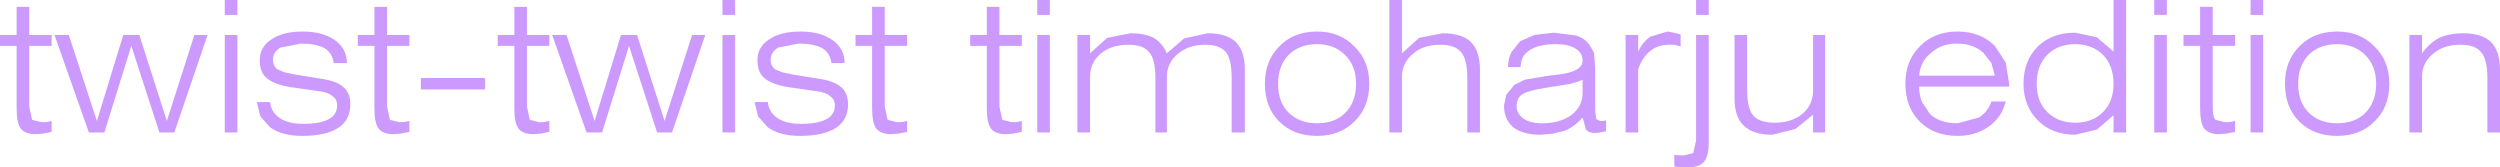 <?xml version="1.0" encoding="UTF-8" standalone="no"?>
<svg xmlns:xlink="http://www.w3.org/1999/xlink" height="14.6px" width="218.0px" xmlns="http://www.w3.org/2000/svg">
  <g transform="matrix(1.0, 0.0, 0.0, 1.0, 109.0, 7.3)">
    <path d="M16.8 -4.4 Q18.45 -4.4 19.25 -3.65 20.05 -2.85 20.05 -1.25 L20.05 4.25 18.95 4.25 18.95 -0.5 Q18.95 -2.15 18.4 -2.75 17.9 -3.4 16.6 -3.4 15.1 -3.4 14.2 -2.6 13.25 -1.8 13.25 -0.6 L13.25 4.25 12.15 4.25 12.15 -7.3 13.25 -7.3 13.25 -2.65 14.75 -4.0 16.8 -4.4 M29.6 -3.4 L30.0 -2.7 30.1 -1.35 30.1 2.4 30.2 3.1 30.55 3.25 30.8 3.25 31.05 3.2 31.05 4.15 30.75 4.2 30.55 4.25 30.1 4.3 Q29.55 4.3 29.3 4.0 L29.0 2.95 Q28.3 3.75 27.45 4.1 L26.45 4.35 25.35 4.45 Q23.8 4.45 22.95 3.8 22.15 3.1 22.15 1.9 L22.35 0.95 23.05 0.1 23.95 -0.35 26.05 -0.7 26.9 -0.8 Q29.0 -1.05 29.0 -2.0 29.0 -2.7 28.4 -3.05 27.8 -3.45 26.65 -3.45 25.15 -3.45 24.35 -2.9 23.6 -2.4 23.6 -1.45 L22.5 -1.45 Q22.5 -2.2 22.8 -2.75 L23.55 -3.7 24.8 -4.25 26.5 -4.45 28.45 -4.2 Q29.2 -3.95 29.6 -3.4 M23.85 3.05 Q24.45 3.45 25.45 3.45 27.0 3.45 28.0 2.75 29.0 2.0 29.0 0.8 L29.0 -0.35 28.65 -0.2 28.0 0.0 25.85 0.35 Q24.2 0.6 23.7 0.95 23.25 1.3 23.25 1.95 23.25 2.6 23.85 3.05 M-3.9 -3.4 Q-5.35 -3.4 -6.3 -2.6 -7.25 -1.8 -7.25 -0.6 L-7.25 4.25 -8.25 4.25 -8.25 -0.5 Q-8.25 -2.15 -8.8 -2.75 -9.3 -3.4 -10.6 -3.4 -12.1 -3.4 -13.05 -2.6 -13.95 -1.8 -13.95 -0.6 L-13.95 4.25 -15.05 4.25 -15.05 -4.25 -13.95 -4.25 -13.95 -2.65 -12.45 -4.0 -10.4 -4.4 Q-9.2 -4.4 -8.4 -4.0 -7.65 -3.55 -7.25 -2.65 L-5.75 -3.95 -3.7 -4.4 Q-2.05 -4.4 -1.25 -3.65 -0.45 -2.85 -0.45 -1.25 L-0.45 4.25 -1.6 4.25 -1.6 -0.5 Q-1.6 -2.15 -2.1 -2.75 -2.65 -3.4 -3.9 -3.4 M5.85 -3.45 Q4.3 -3.45 3.35 -2.5 2.45 -1.55 2.45 0.0 2.45 1.6 3.35 2.5 4.3 3.45 5.85 3.45 7.4 3.45 8.3 2.55 9.25 1.6 9.25 0.0 9.25 -1.55 8.3 -2.5 7.35 -3.45 5.85 -3.45 M9.1 -3.25 Q10.4 -2.0 10.4 0.0 10.4 2.05 9.1 3.3 7.85 4.55 5.85 4.55 3.8 4.55 2.55 3.3 1.3 2.05 1.3 0.0 1.3 -2.0 2.55 -3.25 3.8 -4.55 5.85 -4.55 7.85 -4.55 9.1 -3.25 M58.4 -3.25 Q59.65 -4.55 61.7 -4.55 63.7 -4.55 64.95 -3.3 L65.9 -1.85 66.2 0.0 66.2 0.25 58.35 0.25 Q58.35 1.0 58.6 1.6 L59.3 2.65 Q60.15 3.45 61.7 3.45 L63.55 2.95 Q64.35 2.45 64.65 1.55 L65.9 1.55 Q65.55 2.95 64.4 3.75 63.25 4.55 61.7 4.55 59.65 4.55 58.4 3.3 57.15 2.05 57.15 0.0 57.15 -2.0 58.4 -3.25 M58.35 -0.7 L64.95 -0.7 64.65 -1.8 63.95 -2.7 Q63.05 -3.5 61.65 -3.5 60.3 -3.5 59.4 -2.7 58.45 -1.95 58.35 -0.7 M67.45 0.0 Q67.45 -2.0 68.7 -3.25 69.95 -4.45 71.95 -4.45 L73.85 -4.05 75.3 -2.8 75.3 -7.3 76.4 -7.3 76.4 4.25 75.3 4.25 75.3 2.75 73.85 4.0 71.95 4.45 Q69.95 4.45 68.7 3.2 67.45 1.95 67.45 0.0 M69.5 2.45 Q70.45 3.4 71.95 3.4 73.5 3.4 74.4 2.45 75.3 1.55 75.3 0.0 75.3 -1.55 74.4 -2.5 73.45 -3.45 71.95 -3.45 70.45 -3.45 69.5 -2.5 68.6 -1.55 68.6 0.0 68.6 1.55 69.5 2.45 M36.55 -3.4 Q35.55 -3.4 34.9 -2.85 34.2 -2.3 33.85 -1.25 L33.85 4.25 32.75 4.25 32.75 -4.25 33.85 -4.25 33.85 -2.8 Q34.2 -3.6 34.9 -4.1 L36.4 -4.55 36.95 -4.45 37.55 -4.3 37.55 -3.25 37.0 -3.4 36.55 -3.4 M38.9 -7.3 L40.0 -7.3 40.0 -6.0 38.9 -6.0 38.9 -7.3 M43.35 -4.25 L43.35 0.55 Q43.35 2.15 43.9 2.8 44.45 3.4 45.75 3.4 47.2 3.4 48.15 2.65 49.1 1.85 49.1 0.6 L49.1 -4.25 50.15 -4.25 50.15 4.25 49.1 4.25 49.1 2.7 47.55 3.95 45.55 4.45 Q43.85 4.45 43.05 3.65 42.25 2.9 42.25 1.25 L42.25 -4.25 43.35 -4.25 M40.0 -4.25 L40.0 5.2 Q40.0 6.35 39.55 6.85 39.15 7.3 38.1 7.3 L37.5 7.3 37.2 7.25 37.0 7.2 37.0 6.2 37.4 6.25 37.85 6.25 38.65 6.05 38.9 4.95 38.9 -4.25 40.0 -4.25 M-63.05 -6.7 L-63.05 -4.25 -61.1 -4.25 -61.1 -3.3 -63.05 -3.3 -63.05 2.0 -62.8 3.15 -62.0 3.35 -61.6 3.35 -61.1 3.25 -61.1 4.2 -61.85 4.35 -62.5 4.4 Q-63.4 4.4 -63.8 3.9 -64.15 3.4 -64.15 2.15 L-64.15 -3.3 -65.6 -3.3 -65.6 -4.25 -64.15 -4.25 -64.15 -6.7 -63.05 -6.7 M-66.7 0.5 L-72.3 0.5 -72.3 -0.5 -66.7 -0.5 -66.7 0.5 M-54.85 -4.25 L-53.45 -4.25 -51.05 3.25 -48.65 -4.25 -47.5 -4.25 -50.4 4.25 -51.7 4.25 -54.15 -3.3 -56.5 4.25 -57.85 4.25 -60.85 -4.25 -59.6 -4.25 -57.15 3.25 -54.85 -4.25 M-84.55 -3.15 Q-85.2 -2.75 -85.2 -2.1 -85.2 -1.55 -84.8 -1.25 L-84.2 -1.0 -83.25 -0.8 -81.1 -0.45 Q-79.65 -0.25 -79.05 0.3 -78.45 0.8 -78.45 1.8 -78.45 3.15 -79.5 3.85 -80.6 4.55 -82.65 4.55 -84.4 4.55 -85.45 3.8 L-86.3 2.85 -86.6 1.6 -85.45 1.6 Q-85.35 2.5 -84.6 3.0 -83.85 3.5 -82.55 3.5 -81.1 3.5 -80.35 3.1 -79.6 2.7 -79.6 1.9 -79.6 1.35 -80.0 1.1 -80.35 0.75 -81.2 0.65 L-83.65 0.3 Q-85.15 0.05 -85.75 -0.5 -86.35 -1.0 -86.35 -2.05 -86.35 -3.2 -85.35 -3.85 -84.35 -4.55 -82.6 -4.55 -80.85 -4.55 -79.8 -3.8 -78.75 -3.05 -78.75 -1.8 L-79.9 -1.8 Q-80.0 -2.65 -80.7 -3.1 -81.45 -3.5 -82.75 -3.5 L-84.55 -3.15 M-88.3 -7.3 L-88.3 -6.0 -89.4 -6.0 -89.4 -7.3 -88.3 -7.3 M-88.3 -4.25 L-88.3 4.25 -89.4 4.25 -89.4 -4.25 -88.3 -4.25 M-76.35 -6.7 L-75.25 -6.7 -75.25 -4.25 -73.3 -4.25 -73.3 -3.3 -75.25 -3.3 -75.25 2.0 -75.0 3.15 -74.2 3.35 -73.8 3.35 -73.3 3.25 -73.3 4.2 -74.05 4.35 -74.7 4.4 Q-75.6 4.4 -76.0 3.9 -76.35 3.4 -76.35 2.15 L-76.35 -3.3 -77.8 -3.3 -77.8 -4.25 -76.35 -4.25 -76.35 -6.7 M-21.85 -4.25 L-19.9 -4.25 -19.9 -3.3 -21.85 -3.3 -21.85 2.0 -21.6 3.15 -20.8 3.35 -20.4 3.35 -19.9 3.25 -19.9 4.2 -20.65 4.35 -21.3 4.4 Q-22.2 4.4 -22.6 3.9 -22.95 3.4 -22.95 2.15 L-22.95 -3.3 -24.4 -3.3 -24.4 -4.25 -22.95 -4.25 -22.95 -6.7 -21.85 -6.7 -21.85 -4.25 M-29.9 -3.3 L-31.85 -3.3 -31.85 2.0 -31.6 3.15 -30.8 3.35 -30.4 3.35 -29.9 3.25 -29.9 4.2 -30.65 4.35 -31.3 4.4 Q-32.2 4.4 -32.6 3.9 -32.95 3.4 -32.95 2.15 L-32.95 -3.3 -34.4 -3.3 -34.4 -4.25 -32.95 -4.25 -32.95 -6.7 -31.85 -6.7 -31.85 -4.25 -29.9 -4.25 -29.9 -3.3 M-18.55 -6.0 L-18.55 -7.3 -17.45 -7.3 -17.45 -6.0 -18.55 -6.0 M-17.45 -4.25 L-17.45 4.25 -18.55 4.25 -18.55 -4.25 -17.45 -4.25 M-46.0 -6.0 L-46.0 -7.3 -44.9 -7.3 -44.9 -6.0 -46.0 -6.0 M-44.9 -4.25 L-44.9 4.25 -46.0 4.25 -46.0 -4.25 -44.9 -4.25 M-41.4 -1.25 L-40.8 -1.0 -39.85 -0.8 -37.7 -0.45 Q-36.25 -0.25 -35.65 0.3 -35.05 0.8 -35.05 1.8 -35.05 3.15 -36.1 3.85 -37.2 4.55 -39.25 4.55 -41.0 4.55 -42.05 3.8 L-42.9 2.85 -43.2 1.6 -42.05 1.6 Q-41.95 2.5 -41.2 3.0 -40.45 3.5 -39.15 3.5 -37.7 3.5 -36.95 3.1 -36.2 2.7 -36.2 1.9 -36.2 1.35 -36.6 1.1 -36.95 0.75 -37.8 0.65 L-40.25 0.3 Q-41.75 0.05 -42.35 -0.5 -42.95 -1.0 -42.95 -2.05 -42.95 -3.2 -41.95 -3.85 -40.95 -4.55 -39.2 -4.55 -37.45 -4.55 -36.4 -3.8 -35.35 -3.05 -35.35 -1.8 L-36.5 -1.8 Q-36.6 -2.65 -37.3 -3.1 -38.05 -3.5 -39.35 -3.5 L-41.15 -3.15 Q-41.8 -2.75 -41.8 -2.1 -41.8 -1.55 -41.4 -1.25 M94.8 -4.55 Q96.8 -4.55 98.05 -3.25 99.35 -2.0 99.35 0.0 99.35 2.05 98.05 3.3 96.8 4.55 94.8 4.55 92.75 4.55 91.5 3.3 90.25 2.05 90.25 0.0 90.25 -2.0 91.5 -3.25 92.75 -4.55 94.8 -4.55 M92.3 -2.5 Q91.4 -1.55 91.4 0.0 91.4 1.6 92.3 2.5 93.25 3.45 94.8 3.45 96.35 3.45 97.25 2.55 98.2 1.6 98.2 0.0 98.2 -1.55 97.25 -2.5 96.3 -3.45 94.8 -3.45 93.25 -3.45 92.3 -2.5 M103.15 -2.6 Q102.2 -1.8 102.2 -0.6 L102.2 4.25 101.1 4.25 101.1 -4.25 102.2 -4.25 102.2 -2.65 Q102.85 -3.55 103.7 -4.0 104.6 -4.4 105.75 -4.4 107.4 -4.4 108.2 -3.65 109.0 -2.85 109.0 -1.25 L109.0 4.25 107.9 4.25 107.9 -0.5 Q107.9 -2.15 107.35 -2.75 106.85 -3.4 105.55 -3.4 104.05 -3.4 103.15 -2.6 M79.95 -4.25 L79.95 4.25 78.85 4.25 78.85 -4.25 79.95 -4.25 M79.95 -6.0 L78.85 -6.0 78.85 -7.3 79.95 -7.3 79.95 -6.0 M85.9 -3.3 L83.95 -3.3 83.95 2.0 Q83.95 2.95 84.2 3.15 L85.0 3.35 85.4 3.35 85.9 3.25 85.9 4.2 85.15 4.35 84.5 4.4 Q83.6 4.4 83.2 3.9 82.85 3.4 82.85 2.15 L82.85 -3.3 81.4 -3.3 81.4 -4.25 82.85 -4.25 82.85 -6.7 83.95 -6.7 83.95 -4.25 85.9 -4.25 85.9 -3.3 M88.35 -7.3 L88.35 -6.0 87.25 -6.0 87.25 -7.3 88.35 -7.3 M88.35 -4.25 L88.35 4.25 87.25 4.25 87.25 -4.25 88.35 -4.25 M-106.45 -3.3 L-106.45 2.0 -106.2 3.15 -105.4 3.35 -105.0 3.35 -104.5 3.25 -104.5 4.2 -105.25 4.35 -105.9 4.4 Q-106.8 4.4 -107.2 3.9 -107.55 3.4 -107.55 2.15 L-107.55 -3.3 -109.0 -3.3 -109.0 -4.25 -107.55 -4.25 -107.55 -6.7 -106.45 -6.7 -106.45 -4.25 -104.5 -4.25 -104.5 -3.3 -106.45 -3.3 M-103.0 -4.25 L-100.55 3.25 -98.25 -4.25 -96.85 -4.25 -94.45 3.25 -92.05 -4.25 -90.9 -4.25 -93.8 4.25 -95.1 4.25 -97.55 -3.3 -99.9 4.25 -101.25 4.25 -104.25 -4.25 -103.0 -4.25" fill="#cc99ff" fill-rule="evenodd" stroke="none"/>
  </g>
</svg>
